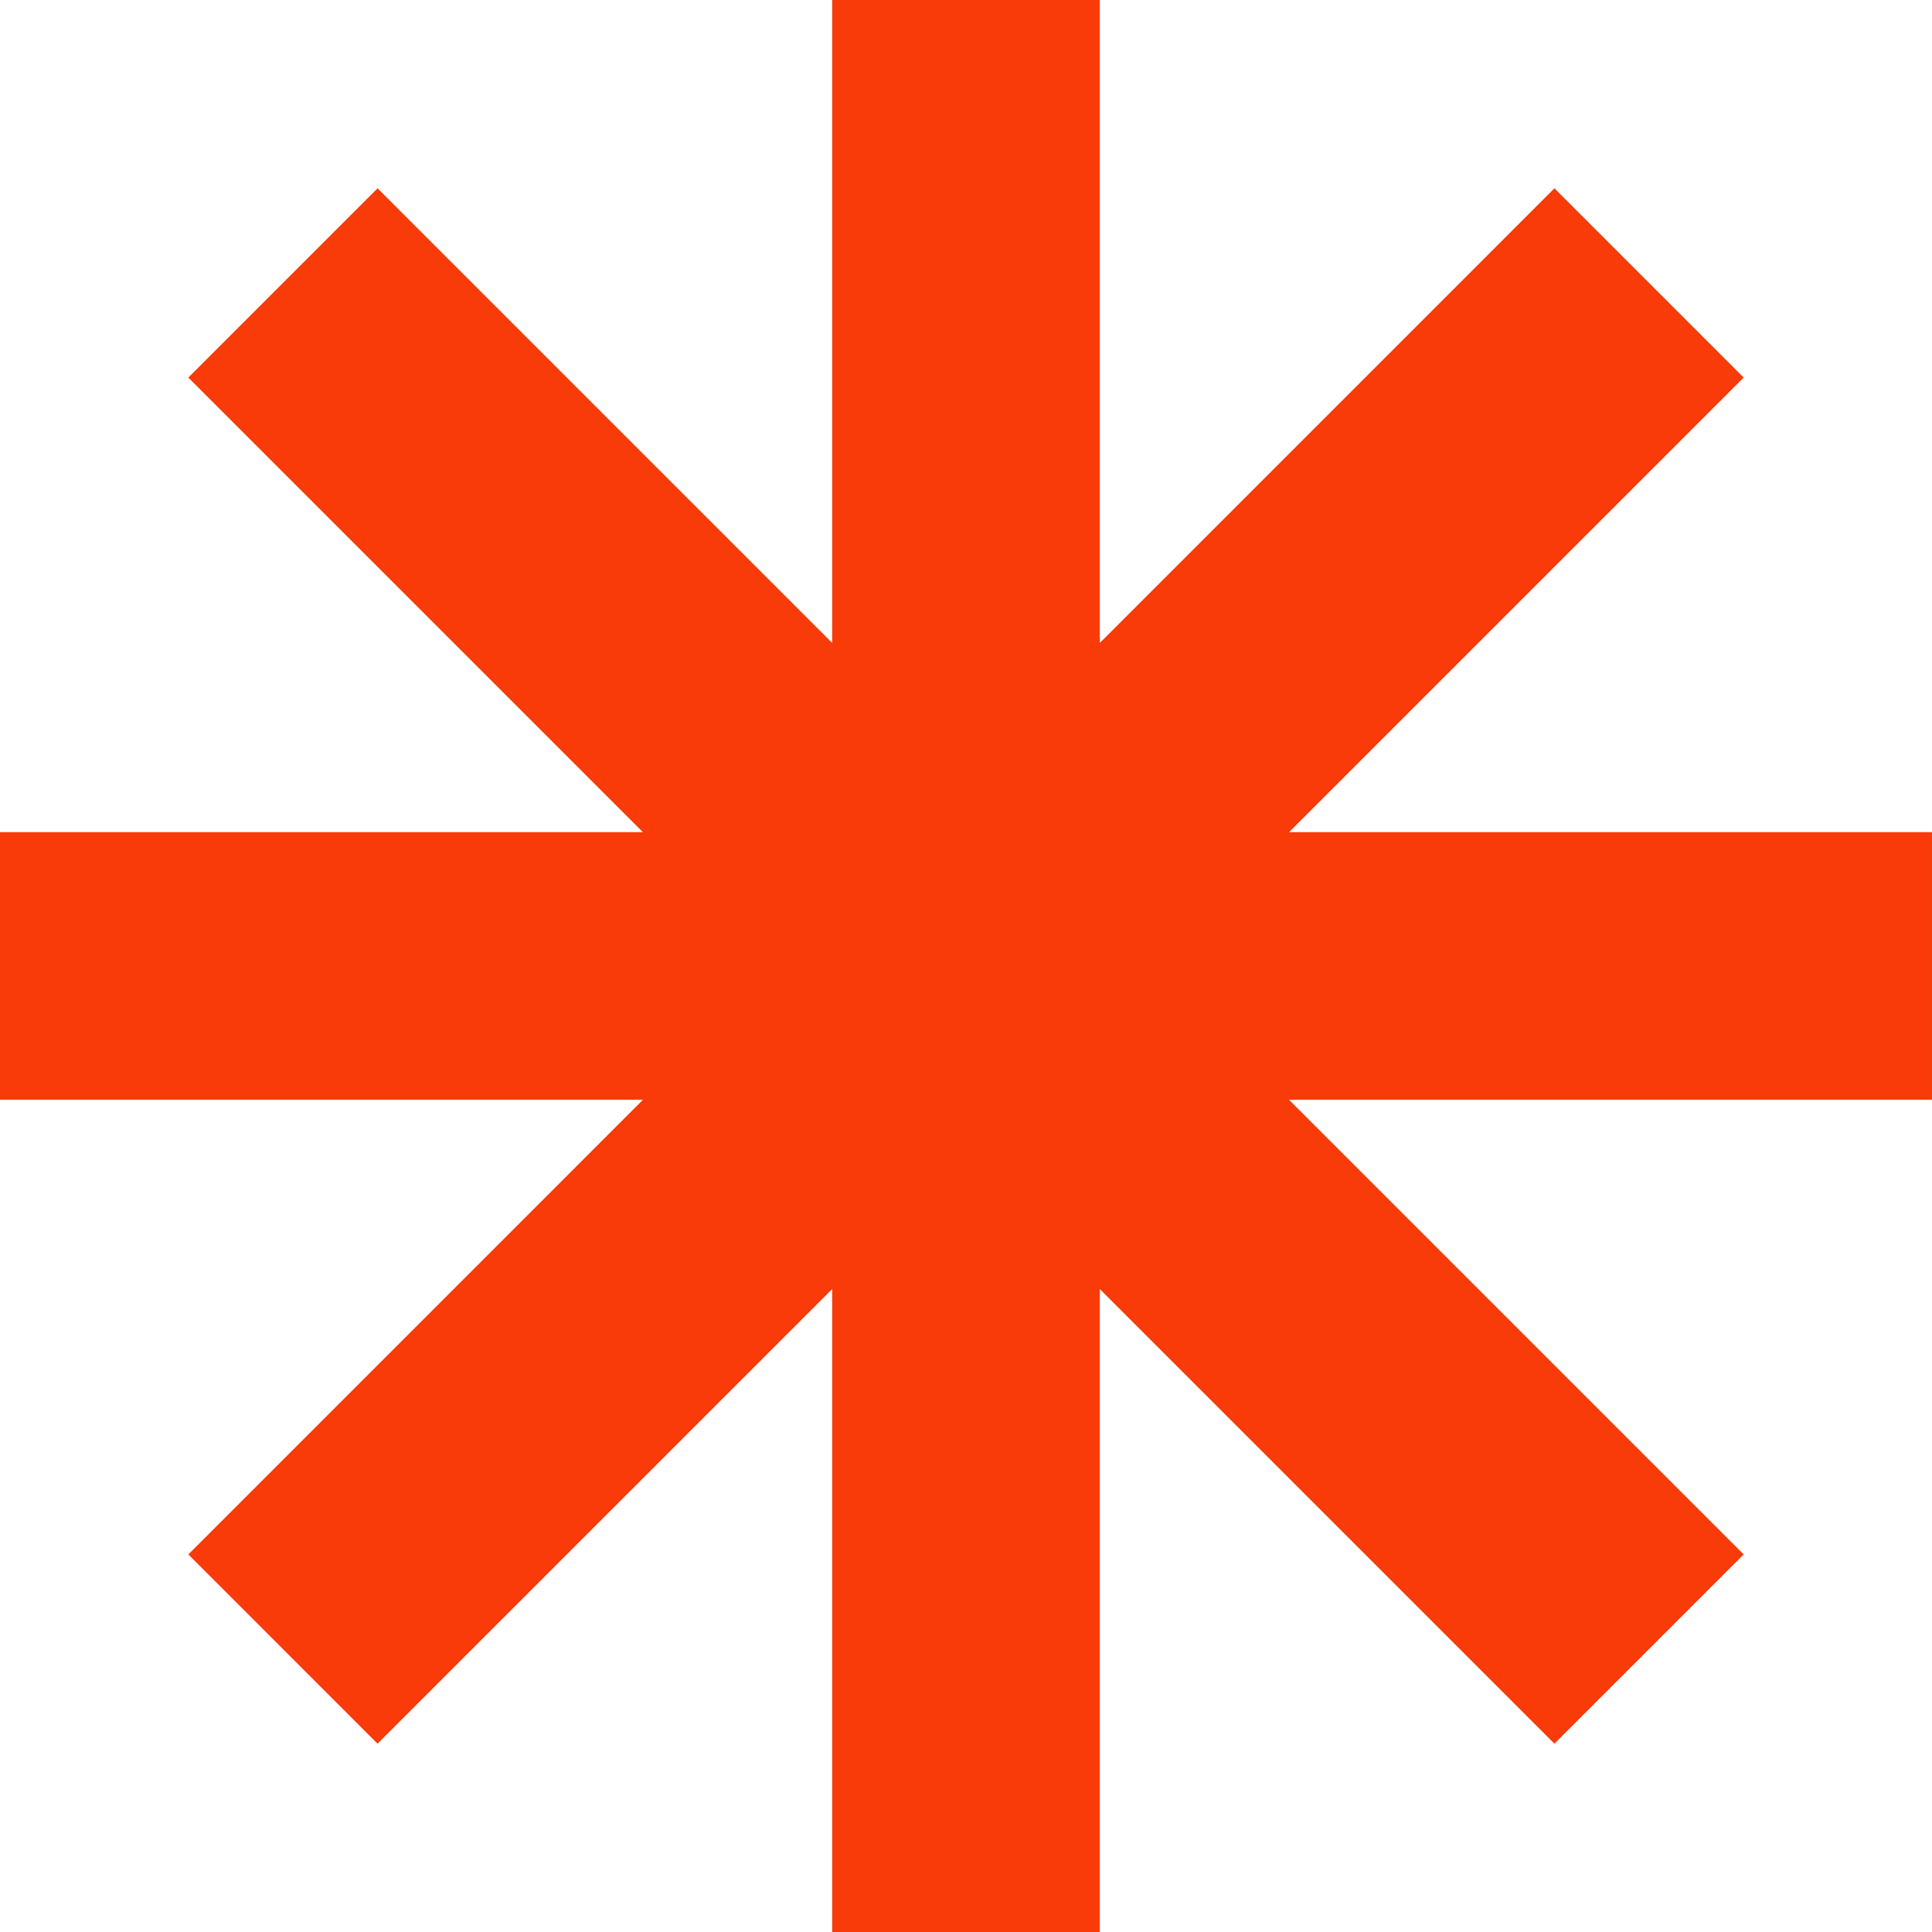 <?xml version="1.0" encoding="UTF-8" standalone="no"?><svg xmlns="http://www.w3.org/2000/svg" xmlns:xlink="http://www.w3.org/1999/xlink" fill="#f83b09" height="1544.6" preserveAspectRatio="xMidYMid meet" version="1" viewBox="0.0 0.0 1544.6 1544.6" width="1544.6" zoomAndPan="magnify"><g id="change1_1"><path d="M1394.04 301.85L1242.73 150.54 879.29 513.99 879.29 0 665.3 0 665.3 513.99 301.85 150.54 150.55 301.85 513.99 665.3 0 665.3 0 879.28 513.99 879.28 150.55 1242.73 301.85 1394.04 665.3 1030.59 665.3 1544.58 879.29 1544.58 879.29 1030.59 1240.26 1391.56 1242.73 1394.04 1394.04 1242.73 1030.59 879.28 1544.59 879.28 1544.59 665.3 1030.59 665.3z"/></g></svg>